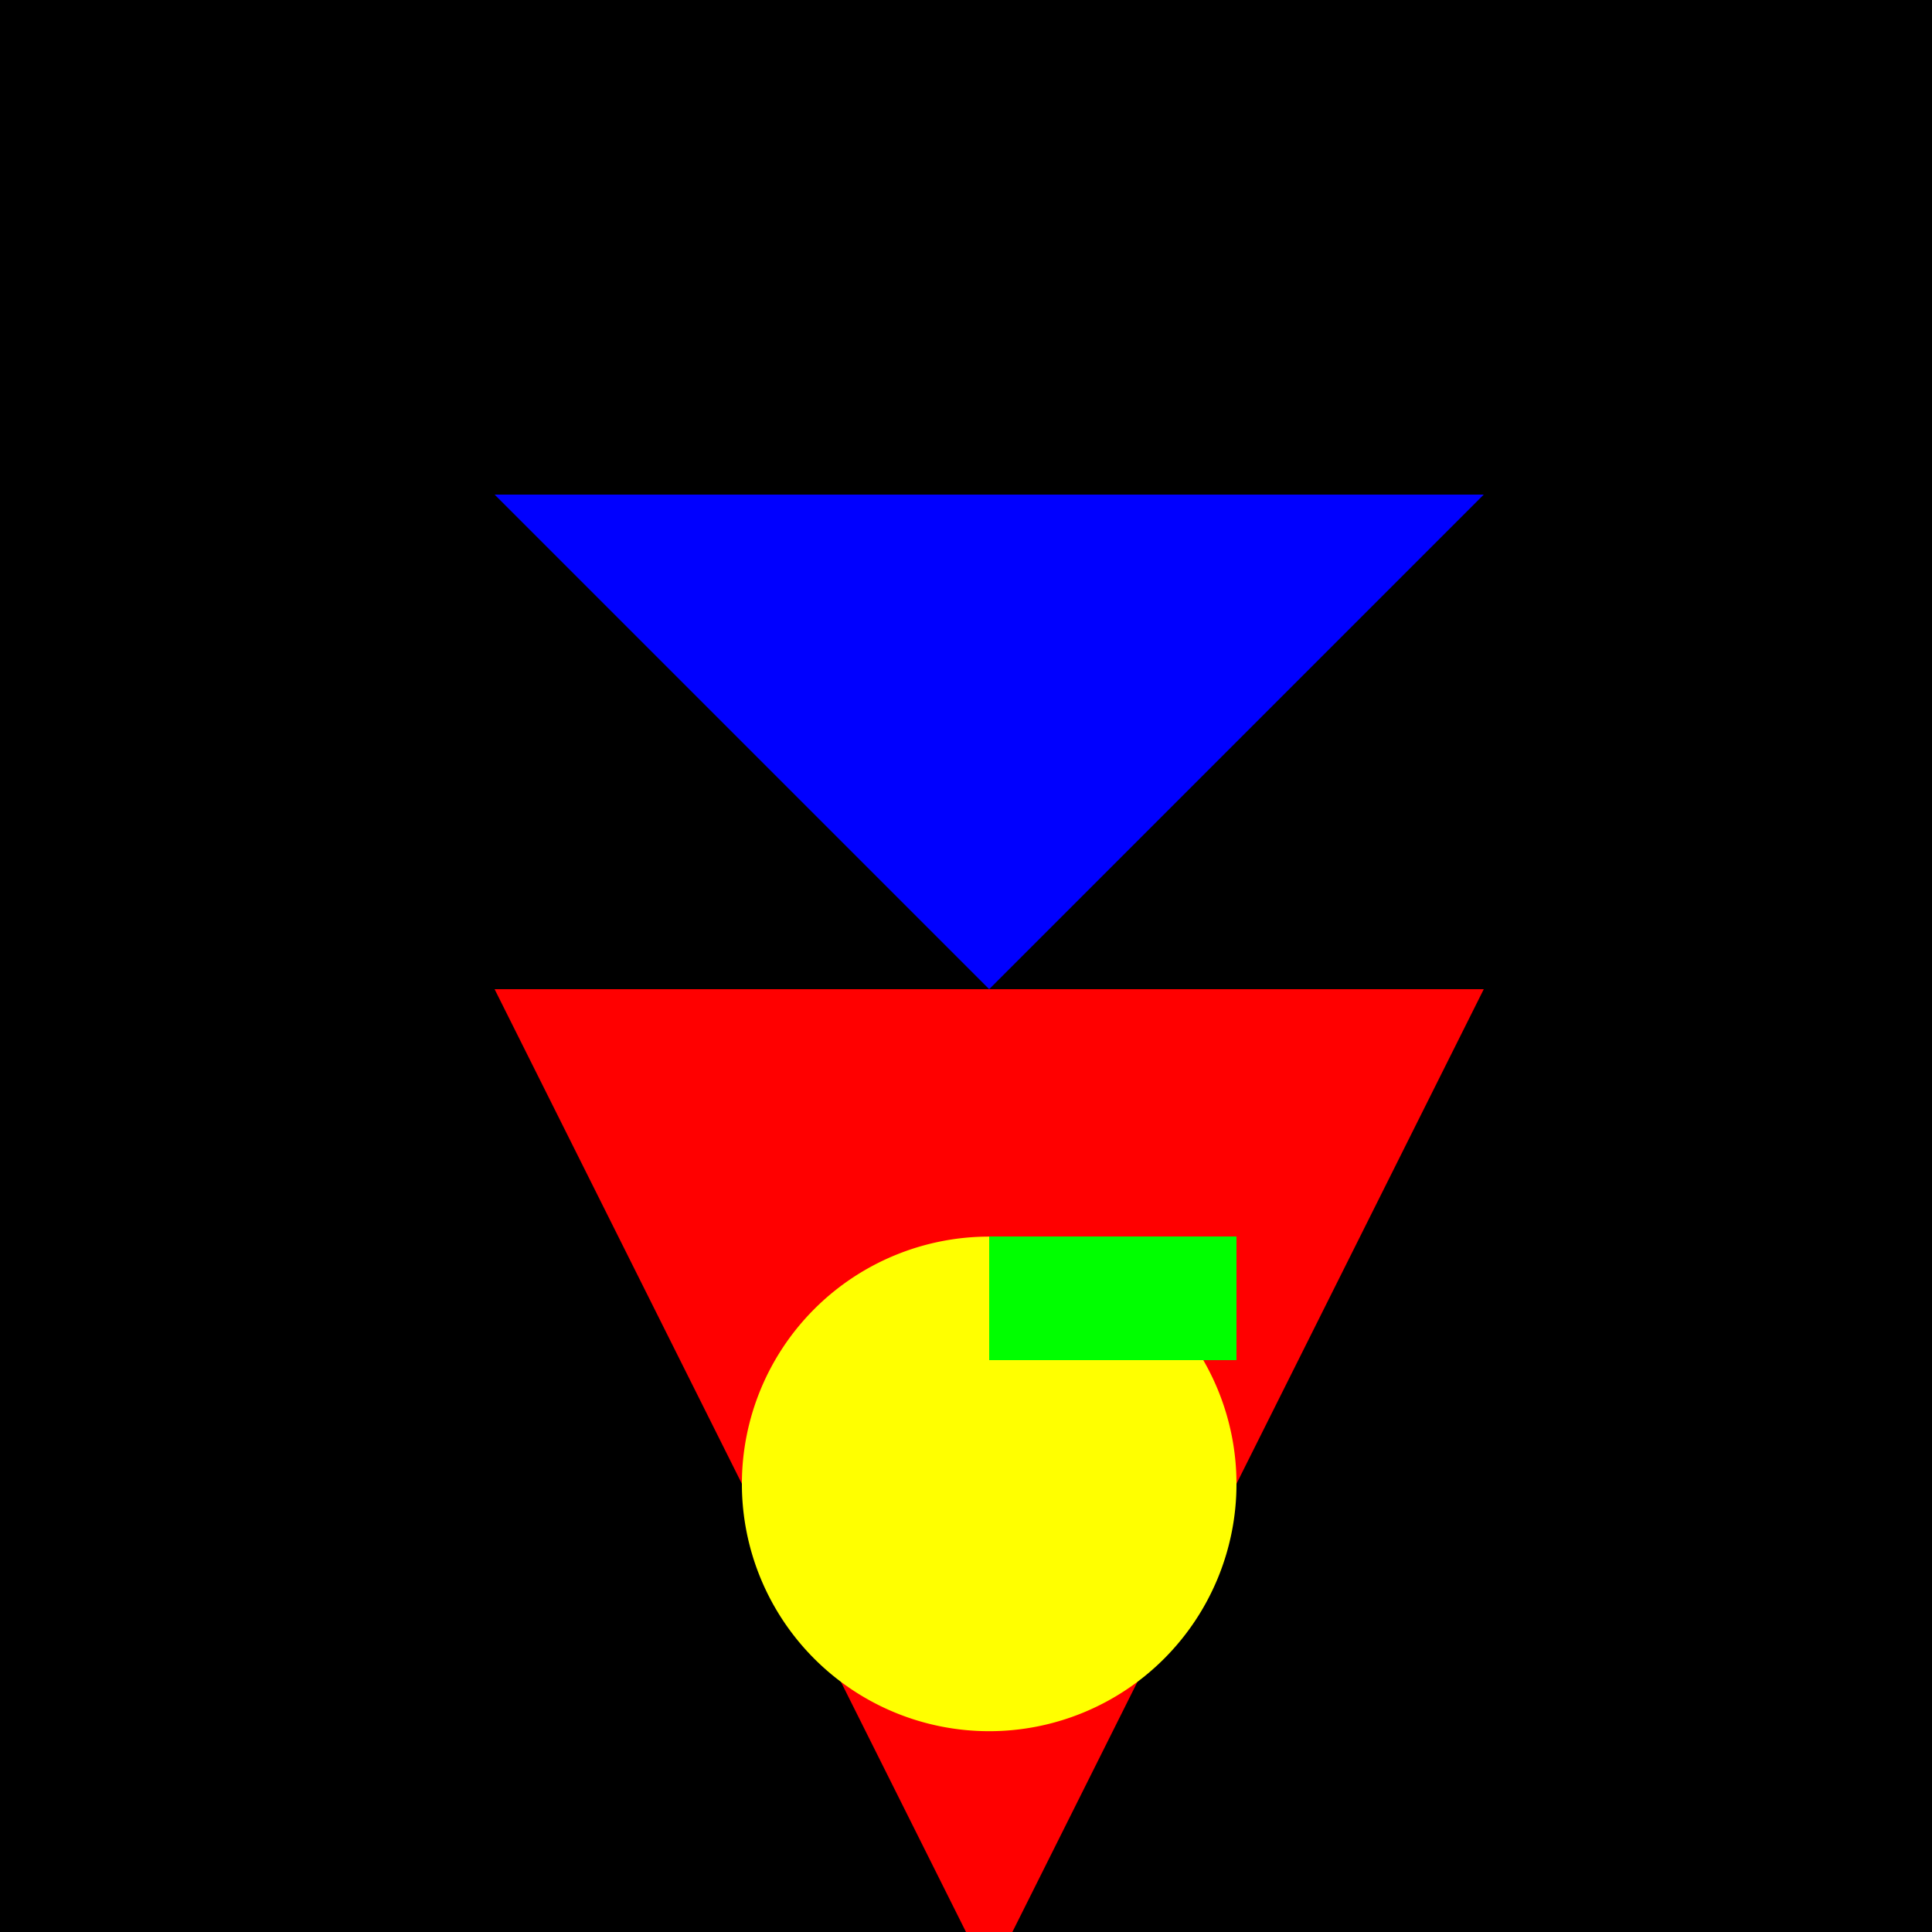 <!--

Generated by DrawGPT.
Free, open source, AI generated images in SVG, PNG, and HTML Canvas format.
https://drawgpt.ai

Created: 2023-09-26T02:54:11.761Z
Link: https://drawgpt.ai/prompt/17111/

-->
<svg xmlns="http://www.w3.org/2000/svg" xmlns:xlink="http://www.w3.org/1999/xlink" width="500" height="500"><defs/><g><rect fill="#000000" stroke="none" x="0" y="0" width="512" height="512"/><path fill="#ff0000" stroke="none" paint-order="stroke fill markers" d=" M 256 512 L 128 256 L 384 256"/><path fill="#0000ff" stroke="none" paint-order="stroke fill markers" d=" M 256 256 L 128 128 L 384 128"/><path fill="#ffff00" stroke="none" paint-order="stroke fill markers" d=" M 320 384 A 64 64 0 1 0 320 384.064"/><rect fill="#00ff00" stroke="none" x="256" y="320" width="64" height="32"/></g></svg>